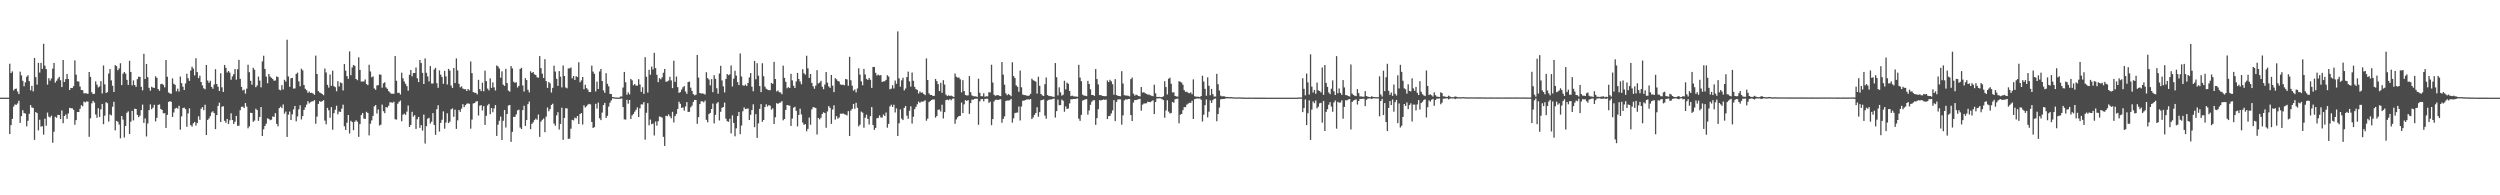 <?xml version="1.0" encoding="UTF-8"?>
<svg xmlns="http://www.w3.org/2000/svg" width="1920" height="150">
  <path d="M0 74.994h1v1.000H0zM1 74.994h1v1.000H1zM2 74.996h1v1.000H2zM3 74.996h1v1.000H3zM4 74.996h1v1.000H4zM5 74.994h1v1.000H5zM6 74.991h1v1.000H6zM7 48.948h1v54.010H7zM8 56.134h1v39.951H8zM9 54.824h1v36.443H9zM10 69.440h1v12.442H10zM11 68.305h1v11.932H11zM12 68.001h1v12.527H12zM13 70.272h1v9.181H13zM14 72.233h1v5.123H14zM15 55.017h1v39.325H15zM16 57.897h1v31.311H16zM17 62.050h1v22.570H17zM18 66.269h1v20.573H18zM19 63.220h1v24.040H19zM20 58.908h1v38.119H20zM21 57.822h1v34.932H21zM22 62.354h1v25.034H22zM23 69.363h1v11.341H23zM24 65.894h1v16.620H24zM25 70.197h1v12.716H25zM26 44.516h1v62.890H26zM27 59.252h1v26.821H27zM28 65.026h1v21.863H28zM29 48.228h1v51.940H29zM30 55.713h1v36.240H30zM31 48.296h1v48.981H31zM32 52.902h1v43.996H32zM33 33.620h1v69.786H33zM34 50.431h1v40.698H34zM35 53.113h1v43.460H35zM36 64.986h1v21.508H36zM37 60.043h1v29.506H37zM38 61.968h1v28.256H38zM39 60.276h1v28.558H39zM40 52.676h1v56.919H40zM41 48.327h1v52.842H41zM42 63.420h1v26.277H42zM43 62.023h1v28.376H43zM44 60.384h1v27.823H44zM45 59.038h1v29.308H45zM46 61.594h1v29.860H46zM47 66.882h1v17.977H47zM48 46.100h1v48.504H48zM49 62.960h1v26.129H49zM50 60.787h1v27.166H50zM51 56.793h1v34.509H51zM52 60.683h1v26.465H52zM53 69.106h1v13.744H53zM54 67.509h1v15.657H54zM55 67.640h1v15.507H55zM56 66.178h1v18.198H56zM57 46.365h1v49.422H57zM58 57.347h1v34.904H58zM59 62.444h1v23.608H59zM60 62.598h1v23.432H60zM61 66.449h1v17.114H61zM62 69.097h1v11.684H62zM63 69.260h1v12.340H63zM64 71.726h1v6.296H64zM65 71.562h1v7.134H65zM66 71.760h1v6.094H66zM67 72.041h1v5.964H67zM68 55.298h1v49.740H68zM69 59.053h1v31.838H69zM70 70.861h1v8.504H70zM71 72.245h1v5.214H71zM72 72.000h1v6.781H72zM73 62.516h1v25.460H73zM74 65.011h1v25.462H74zM75 67.137h1v16.021H75zM76 66.334h1v23.513H76zM77 62.328h1v21.642H77zM78 71.773h1v8.035H78zM79 50.289h1v45.108H79zM80 64.777h1v24.080H80zM81 71.391h1v7.140H81zM82 70.748h1v8.503H82zM83 56.493h1v36.907H83zM84 53.031h1v34.890H84zM85 61.735h1v26.901H85zM86 65.831h1v16.165H86zM87 70.641h1v7.471H87zM88 50.045h1v50.025H88zM89 50.781h1v42.023H89zM90 53.975h1v39.507H90zM91 52.601h1v43.061H91zM92 48.570h1v57.669H92zM93 65.327h1v23.759H93zM94 56.554h1v35.278H94zM95 55.320h1v50.251H95zM96 56.504h1v40.262H96zM97 61.360h1v25.222H97zM98 65.254h1v20.277H98zM99 46.698h1v56.236H99zM100 55.227h1v38.207H100zM101 65.539h1v19.602H101zM102 61.744h1v30.724H102zM103 65.276h1v18.251H103zM104 66.716h1v16.990H104zM105 60.780h1v27.447H105zM106 58.946h1v31.010H106zM107 59.051h1v29.755H107zM108 66.660h1v17.902H108zM109 69.399h1v10.956H109zM110 41.301h1v53.126H110zM111 60.672h1v30.308H111zM112 49.085h1v55.697H112zM113 59.261h1v35.554H113zM114 67.444h1v17.156H114zM115 69.613h1v10.563H115zM116 66.652h1v17.288H116zM117 67.275h1v15.395H117zM118 67.510h1v12.985H118zM119 58.624h1v34.598H119zM120 59.769h1v30.694H120zM121 68.389h1v12.187H121zM122 69.663h1v10.529H122zM123 64.605h1v19.056H123zM124 64.325h1v20.089H124zM125 65.193h1v21.856H125zM126 67.060h1v19.871H126zM127 46.101h1v52.161H127zM128 58.915h1v29.280H128zM129 71.000h1v7.284H129zM130 71.745h1v5.991H130zM131 72.034h1v6.174H131zM132 60.232h1v29.565H132zM133 64.331h1v22.043H133zM134 65.158h1v18.246H134zM135 70.146h1v12.663H135zM136 68.103h1v15.363H136zM137 70.322h1v10.925H137zM138 58.756h1v40.839H138zM139 63.821h1v25.577H139zM140 66.548h1v16.444H140zM141 69.132h1v13.514H141zM142 64.112h1v19.701H142zM143 56.647h1v40.701H143zM144 60.098h1v27.033H144zM145 62.116h1v21.087H145zM146 54.096h1v42.009H146zM147 51.255h1v45.973H147zM148 52.720h1v41.980H148zM149 57.883h1v35.742H149zM150 44.750h1v51.662H150zM151 55.329h1v39.094H151zM152 60.019h1v29.252H152zM153 58.117h1v33.871H153zM154 62.987h1v20.509H154zM155 65.602h1v16.678H155zM156 67.817h1v16.821H156zM157 68.540h1v11.895H157zM158 49.867h1v53.889H158zM159 61.808h1v30.292H159zM160 63.576h1v27.465H160zM161 62.030h1v27.226H161zM162 66.718h1v19.653H162zM163 68.136h1v17.327H163zM164 64.863h1v22.026H164zM165 53.154h1v46.033H165zM166 64.489h1v23.889H166zM167 66.599h1v14.774H167zM168 69.888h1v8.968H168zM169 56.248h1v37.444H169zM170 67.057h1v14.883H170zM171 70.591h1v11.045H171zM172 49.859h1v42.904H172zM173 52.096h1v42.239H173zM174 55.665h1v35.665H174zM175 54.530h1v40.749H175zM176 55.768h1v36.635H176zM177 61.228h1v25.814H177zM178 58.669h1v33.492H178zM179 56.996h1v38.220H179zM180 53.040h1v40.405H180zM181 61.172h1v27.884H181zM182 53.204h1v43.418H182zM183 45.986h1v50.576H183zM184 60.562h1v24.076H184zM185 66.712h1v15.321H185zM186 69.431h1v12.468H186zM187 68.861h1v14.104H187zM188 71.861h1v7.298H188zM189 68.111h1v13.770H189zM190 49.735h1v48.818H190zM191 55.517h1v41.561H191zM192 62.043h1v24.607H192zM193 65.036h1v21.745H193zM194 52.051h1v41.470H194zM195 53.566h1v39.024H195zM196 66.965h1v16.566H196zM197 65.633h1v18.894H197zM198 58.797h1v34.054H198zM199 61.912h1v27.874H199zM200 67.089h1v15.138H200zM201 47.129h1v57.338H201zM202 42.791h1v56.532H202zM203 52.933h1v43.832H203zM204 58.811h1v36.142H204zM205 63.913h1v26.961H205zM206 56.808h1v34.518H206zM207 58.808h1v33.537H207zM208 59.735h1v32.183H208zM209 60.724h1v28.707H209zM210 62.024h1v27.713H210zM211 61.774h1v25.135H211zM212 58.713h1v36.398H212zM213 59.170h1v37.875H213zM214 68.890h1v14.142H214zM215 69.338h1v12.564H215zM216 65.389h1v17.676H216zM217 68.743h1v11.499H217zM218 61.277h1v25.996H218zM219 62.662h1v22.991H219zM220 30.536h1v74.630H220zM221 58.733h1v29.345H221zM222 66.638h1v19.033H222zM223 60.052h1v32.138H223zM224 59.849h1v27.947H224zM225 68.030h1v15.967H225zM226 67.873h1v13.512H226zM227 56.806h1v36.354H227zM228 55.762h1v33.680H228zM229 62.498h1v21.454H229zM230 66.267h1v14.558H230zM231 52.762h1v38.975H231zM232 54.016h1v35.089H232zM233 65.276h1v19.211H233zM234 68.183h1v14.284H234zM235 69.256h1v11.124H235zM236 71.272h1v6.436H236zM237 70.291h1v9.142H237zM238 71.379h1v7.124H238zM239 71.238h1v6.698H239zM240 71.889h1v5.851H240zM241 72.758h1v4.160H241zM242 42.682h1v52.326H242zM243 56.838h1v32.730H243zM244 69.943h1v9.879H244zM245 71.024h1v6.658H245zM246 71.509h1v6.791H246zM247 72.255h1v5.434H247zM248 73.117h1v3.837H248zM249 52.655h1v39.968H249zM250 55.648h1v39.834H250zM251 65.188h1v17.672H251zM252 67.291h1v17.467H252zM253 57.196h1v33.215H253zM254 65.874h1v16.417H254zM255 54.249h1v45.371H255zM256 66.155h1v20.776H256zM257 66.974h1v17.297H257zM258 70.089h1v11.120H258zM259 62.368h1v25.429H259zM260 66.413h1v19.255H260zM261 63.276h1v22.709H261zM262 63.911h1v19.568H262zM263 69.456h1v10.927H263zM264 49.192h1v47.793H264zM265 54.251h1v45.594H265zM266 58.457h1v35.823H266zM267 60.529h1v27.807H267zM268 39.464h1v63.066H268zM269 57.752h1v35.008H269zM270 51.833h1v41.891H270zM271 49.891h1v50.107H271zM272 50.570h1v42.945H272zM273 60.664h1v31.747H273zM274 61.596h1v31.888H274zM275 43.997h1v61.132H275zM276 53.725h1v41.534H276zM277 62.625h1v25.752H277zM278 62.603h1v24.182H278zM279 62.558h1v28.526H279zM280 61.043h1v30.296H280zM281 64.566h1v21.301H281zM282 65.372h1v21.390H282zM283 49.724h1v54.272H283zM284 54.883h1v40.159H284zM285 59.335h1v33.140H285zM286 58.652h1v30.359H286zM287 67.926h1v13.740H287zM288 68.971h1v11.709H288zM289 65.602h1v21.589H289zM290 65.357h1v18.703H290zM291 57.140h1v39.266H291zM292 57.406h1v38.351H292zM293 67.347h1v12.964H293zM294 64.012h1v21.396H294zM295 63.162h1v23.786H295zM296 67.122h1v15.098H296zM297 68.175h1v14.488H297zM298 69.971h1v11.247H298zM299 70.990h1v7.575H299zM300 71.975h1v6.740H300zM301 72.004h1v6.899H301zM302 72.005h1v6.107H302zM303 43.074h1v48.514H303zM304 62.025h1v29.808H304zM305 71.398h1v8.259H305zM306 71.176h1v7.048H306zM307 72.524h1v4.689H307zM308 55.810h1v37.303H308zM309 60.134h1v27.910H309zM310 62.589h1v24.706H310zM311 64.354h1v23.828H311zM312 66.223h1v19.484H312zM313 69.658h1v11.407H313zM314 57.385h1v40.136H314zM315 53.739h1v42.225H315zM316 58.646h1v27.234H316zM317 56.136h1v33.391H317zM318 56.057h1v32.412H318zM319 51.791h1v47.220H319zM320 60.083h1v31.487H320zM321 63.048h1v26.741H321zM322 46.069h1v52.148H322zM323 48.452h1v47.666H323zM324 55.939h1v44.356H324zM325 64.534h1v23.505H325zM326 44.842h1v65.415H326zM327 55.898h1v41.031H327zM328 58.653h1v32.553H328zM329 62.538h1v27.927H329zM330 50.749h1v44.105H330zM331 64.085h1v29.331H331zM332 64.131h1v22.765H332zM333 53.341h1v42.617H333zM334 52.063h1v51.505H334zM335 63.901h1v19.967H335zM336 67.439h1v13.421H336zM337 54.041h1v46.950H337zM338 57.324h1v37.052H338zM339 59.194h1v32.826H339zM340 64.373h1v21.182H340zM341 54.442h1v44.388H341zM342 58.677h1v35.421H342zM343 64.853h1v22.210H343zM344 52.873h1v41.639H344zM345 54.234h1v39.180H345zM346 65.686h1v18.296H346zM347 67.555h1v15.716H347zM348 52.218h1v37.493H348zM349 63.809h1v20.399H349zM350 44.844h1v54.119H350zM351 54.046h1v38.380H351zM352 64.346h1v20.133H352zM353 67.046h1v18.831H353zM354 66.322h1v17.135H354zM355 68.011h1v12.003H355zM356 68.501h1v13.769H356zM357 68.529h1v12.218H357zM358 69.885h1v9.790H358zM359 68.365h1v11.016H359zM360 69.394h1v10.374H360zM361 47.215h1v51.583H361zM362 56.187h1v35.664H362zM363 70.706h1v8.753H363zM364 71.156h1v8.020H364zM365 71.297h1v6.750H365zM366 72.509h1v5.147H366zM367 61.309h1v27.407H367zM368 68.444h1v12.754H368zM369 69.955h1v10.786H369zM370 63.499h1v21.343H370zM371 70.073h1v11.441H371zM372 54.280h1v41.685H372zM373 62.301h1v26.645H373zM374 68.022h1v12.901H374zM375 69.419h1v10.370H375zM376 60.142h1v27.548H376zM377 67.457h1v15.515H377zM378 63.303h1v22.894H378zM379 67.077h1v16.230H379zM380 69.462h1v11.238H380zM381 50.299h1v54.085H381zM382 50.988h1v44.776H382zM383 52.629h1v40.085H383zM384 59.671h1v29.877H384zM385 54.778h1v52.734H385zM386 65.011h1v27.776H386zM387 65.945h1v18.560H387zM388 52.904h1v45.039H388zM389 63.801h1v23.733H389zM390 69.571h1v11.463H390zM391 70.405h1v10.196H391zM392 50.726h1v58.228H392zM393 52.549h1v48.704H393zM394 62.777h1v26.983H394zM395 63.566h1v26.256H395zM396 63.187h1v24.660H396zM397 67.201h1v17.592H397zM398 65.921h1v18.327H398zM399 52.924h1v45.006H399zM400 52.050h1v47.084H400zM401 65.661h1v18.909H401zM402 70.320h1v10.879H402zM403 59.996h1v36.728H403zM404 61.475h1v30.730H404zM405 68.988h1v10.995H405zM406 70.968h1v7.022H406zM407 54.713h1v44.479H407zM408 56.009h1v39.045H408zM409 55.282h1v38.655H409zM410 57.017h1v35.196H410zM411 57.616h1v33.449H411zM412 59.340h1v32.648H412zM413 59.671h1v28.278H413zM414 43.073h1v62.015H414zM415 52.327h1v41.104H415zM416 56.569h1v35.448H416zM417 59.828h1v31.203H417zM418 45.464h1v56.082H418zM419 62.318h1v27.246H419zM420 67.501h1v15.099H420zM421 62.989h1v22.453H421zM422 64.058h1v19.746H422zM423 71.046h1v9.539H423zM424 67.476h1v12.186H424zM425 50.419h1v44.437H425zM426 54.944h1v41.551H426zM427 60.519h1v28.131H427zM428 65.936h1v20.229H428zM429 54.602h1v44.893H429zM430 58.896h1v36.286H430zM431 67.124h1v15.598H431zM432 50.252h1v57.161H432zM433 58.375h1v32.207H433zM434 67.148h1v15.989H434zM435 67.816h1v15.417H435zM436 52.532h1v54.104H436zM437 52.493h1v53.935H437zM438 51.799h1v47.023H438zM439 60.164h1v31.894H439zM440 58.346h1v34.131H440zM441 61.375h1v28.991H441zM442 58.458h1v32.532H442zM443 59.170h1v29.939H443zM444 47.815h1v47.419H444zM445 63.199h1v24.348H445zM446 61.725h1v25.112H446zM447 59.135h1v36.515H447zM448 68.559h1v12.332H448zM449 65.056h1v17.538H449zM450 67.678h1v13.939H450zM451 68.821h1v11.517H451zM452 70.714h1v9.044H452zM453 70.680h1v9.494H453zM454 50.378h1v43.267H454zM455 54.984h1v43.267H455zM456 56.679h1v40.948H456zM457 70.180h1v9.541H457zM458 62.713h1v20.682H458zM459 68.342h1v10.438H459zM460 54.886h1v35.952H460zM461 52.925h1v39.314H461zM462 62.227h1v24.243H462zM463 69.414h1v11.279H463zM464 71.291h1v7.704H464zM465 56.210h1v34.396H465zM466 64.335h1v24.609H466zM467 66.280h1v15.586H467zM468 72.095h1v6.788H468zM469 72.229h1v4.910H469zM470 74.503h1v1.000H470zM471 74.714h1v1.000H471zM472 74.829h1v1.000H472zM473 74.921h1v1.000H473zM474 74.899h1v1.000H474zM475 74.958h1v1.000H475zM476 74.137h1v1.711H476zM477 74.084h1v1.535H477zM478 67.231h1v14.985H478zM479 55.246h1v36.393H479zM480 63.197h1v28.719H480zM481 72.779h1v3.890H481zM482 70.960h1v8.638H482zM483 72.521h1v4.255H483zM484 60.620h1v30.796H484zM485 61.708h1v26.943H485zM486 65.486h1v21.994H486zM487 64.559h1v21.189H487zM488 65.746h1v18.602H488zM489 65.813h1v16.662H489zM490 60.835h1v29.085H490zM491 64.873h1v18.304H491zM492 70.535h1v9.580H492zM493 67.011h1v13.208H493zM494 72.085h1v6.354H494zM495 43.926h1v63.353H495zM496 59.008h1v27.564H496zM497 71.049h1v8.209H497zM498 53.597h1v42.672H498zM499 57.384h1v34.469H499zM500 51.128h1v44.264H500zM501 53.332h1v41.538H501zM502 40.541h1v63.520H502zM503 52.273h1v41.042H503zM504 57.452h1v39.036H504zM505 63.093h1v30.026H505zM506 59.994h1v29.524H506zM507 60.932h1v28.782H507zM508 59.376h1v31.011H508zM509 55.836h1v49.254H509zM510 52.942h1v59.111H510zM511 62.796h1v26.135H511zM512 62.524h1v26.702H512zM513 61.836h1v25.968H513zM514 58.959h1v30.405H514zM515 61.727h1v29.131H515zM516 67.709h1v18.147H516zM517 46.597h1v47.448H517zM518 62.890h1v26.281H518zM519 58.769h1v28.751H519zM520 66.923h1v16.854H520zM521 71.303h1v6.848H521zM522 70.722h1v8.983H522zM523 68.791h1v14.071H523zM524 67.016h1v15.530H524zM525 66.118h1v18.853H525zM526 70.231h1v11.541H526zM527 72.040h1v6.377H527zM528 63.013h1v22.952H528zM529 62.618h1v23.244H529zM530 67.328h1v15.027H530zM531 69.830h1v11.266H531zM532 72.275h1v5.984H532zM533 73.219h1v3.543H533zM534 72.725h1v4.128H534zM535 42.206h1v52.873H535zM536 59.584h1v30.363H536zM537 71.442h1v8.468H537zM538 71.849h1v5.963H538zM539 71.754h1v6.064H539zM540 72.009h1v6.618H540zM541 72.595h1v4.645H541zM542 55.427h1v36.591H542zM543 59.930h1v34.005H543zM544 61.092h1v26.557H544zM545 65.553h1v21.170H545zM546 60.769h1v22.929H546zM547 70.808h1v8.773H547zM548 57.753h1v36.996H548zM549 60.595h1v27.626H549zM550 67.805h1v11.643H550zM551 71.960h1v6.467H551zM552 56.480h1v36.038H552zM553 50.533h1v35.317H553zM554 61.761h1v21.037H554zM555 66.309h1v15.877H555zM556 70.947h1v7.857H556zM557 60.635h1v30.507H557zM558 56.830h1v36.229H558zM559 57.732h1v35.797H559zM560 57.062h1v34.159H560zM561 50.277h1v52.166H561zM562 66.408h1v22.232H562zM563 60.408h1v33.985H563zM564 54.307h1v50.390H564zM565 58.133h1v40.445H565zM566 63.096h1v26.051H566zM567 65.355h1v20.605H567zM568 41.080h1v62.005H568zM569 58.779h1v37.624H569zM570 65.502h1v19.963H570zM571 65.905h1v16.567H571zM572 64.918h1v18.865H572zM573 66.070h1v17.420H573zM574 63.768h1v19.530H574zM575 59.463h1v32.736H575zM576 56.123h1v32.037H576zM577 66.557h1v17.974H577zM578 70.067h1v10.043H578zM579 46.787h1v50.893H579zM580 60.880h1v26.784H580zM581 48.551h1v57.317H581zM582 58.094h1v36.654H582zM583 66.111h1v17.496H583zM584 70.743h1v9.239H584zM585 48.577h1v44.960H585zM586 58.550h1v33.604H586zM587 66.499h1v15.714H587zM588 68.133h1v11.971H588zM589 68.814h1v12.989H589zM590 69.260h1v11.454H590zM591 69.215h1v11.990H591zM592 63.673h1v20.526H592zM593 64.385h1v18.802H593zM594 47.495h1v47.732H594zM595 60.684h1v29.373H595zM596 70.208h1v9.015H596zM597 69.460h1v10.382H597zM598 70.825h1v8.110H598zM599 71.076h1v7.688H599zM600 72.366h1v5.284H600zM601 50.413h1v41.984H601zM602 59.824h1v31.561H602zM603 62.821h1v21.610H603zM604 67.778h1v12.852H604zM605 66.904h1v14.060H605zM606 67.565h1v13.571H606zM607 56.702h1v40.001H607zM608 61.736h1v29.362H608zM609 65.866h1v16.862H609zM610 67.565h1v14.431H610zM611 62.543h1v22.615H611zM612 56.018h1v41.041H612zM613 60.669h1v27.617H613zM614 62.632h1v20.901H614zM615 64.730h1v23.167H615zM616 53.157h1v40.991H616zM617 56.261h1v39.671H617zM618 57.297h1v37.971H618zM619 42.787h1v58.007H619zM620 52.493h1v46.466H620zM621 59.875h1v30.381H621zM622 56.797h1v38.993H622zM623 63.641h1v20.365H623zM624 66.266h1v16.027H624zM625 68.168h1v14.361H625zM626 65.731h1v17.249H626zM627 53.870h1v49.445H627zM628 64.110h1v26.512H628zM629 63.429h1v28.248H629zM630 62.077h1v28.335H630zM631 66.590h1v20.903H631zM632 68.481h1v17.756H632zM633 64.956h1v21.888H633zM634 55.302h1v42.826H634zM635 63.428h1v22.177H635zM636 66.336h1v15.134H636zM637 67.498h1v15.290H637zM638 57.588h1v37.524H638zM639 65.766h1v18.335H639zM640 70.735h1v10.183H640zM641 60.040h1v31.829H641zM642 60.950h1v28.253H642zM643 62.188h1v28.955H643zM644 62.643h1v27.613H644zM645 64.819h1v22.488H645zM646 65.202h1v22.220H646zM647 65.015h1v22.076H647zM648 65.493h1v22.275H648zM649 60.675h1v27.388H649zM650 61.049h1v27.613H650zM651 65.849h1v19.479H651zM652 43.608h1v60.837H652zM653 61.661h1v23.235H653zM654 65.825h1v17.812H654zM655 69.576h1v10.247H655zM656 68.672h1v14.853H656zM657 70.958h1v7.998H657zM658 67.939h1v14.867H658zM659 52.504h1v44.516H659zM660 57.297h1v38.451H660zM661 62.512h1v23.201H661zM662 65.477h1v21.041H662zM663 52.942h1v45.163H663zM664 57.183h1v33.244H664zM665 60.592h1v27.497H665zM666 61.392h1v29.907H666zM667 59.873h1v35.784H667zM668 61.310h1v27.900H668zM669 67.466h1v14.783H669zM670 51.384h1v44.646H670zM671 51.480h1v48.262H671zM672 55.927h1v42.351H672zM673 57.997h1v32.837H673zM674 57.279h1v33.231H674zM675 57.979h1v30.642H675zM676 57.652h1v32.585H676zM677 62.902h1v27.423H677zM678 62.523h1v25.418H678zM679 62.368h1v26.707H679zM680 61.324h1v25.118H680zM681 57.743h1v40.302H681zM682 58.793h1v36.319H682zM683 68.572h1v13.191H683zM684 68.102h1v12.340H684zM685 65.451h1v16.734H685zM686 67.925h1v12.532H686zM687 61.866h1v24.516H687zM688 64.350h1v18.941H688zM689 24.092h1v80.365H689zM690 60.226h1v34.461H690zM691 66.548h1v17.523H691zM692 61.684h1v29.473H692zM693 59.677h1v32.518H693zM694 69.445h1v13.417H694zM695 67.943h1v13.470H695zM696 59.206h1v29.607H696zM697 54.969h1v36.249H697zM698 62.503h1v22.526H698zM699 66.508h1v15.146H699zM700 55.689h1v39.161H700zM701 62.058h1v27.670H701zM702 66.674h1v17.123H702zM703 68.448h1v13.601H703zM704 69.069h1v11.061H704zM705 71.845h1v6.187H705zM706 70.285h1v8.717H706zM707 71.163h1v6.900H707zM708 71.002h1v7.062H708zM709 72.188h1v5.660H709zM710 73.078h1v3.935H710zM711 44.856h1v47.873H711zM712 61.454h1v29.626H712zM713 71.654h1v6.798H713zM714 72.913h1v4.634H714zM715 72.894h1v3.923H715zM716 73.739h1v2.582H716zM717 73.579h1v2.841H717zM718 60.614h1v29.719H718zM719 62.294h1v26.861H719zM720 64.627h1v19.636H720zM721 69.924h1v14.239H721zM722 63.615h1v22.033H722zM723 71.262h1v9.180H723zM724 61.605h1v29.400H724zM725 64.915h1v21.197H725zM726 72.611h1v4.286H726zM727 73.771h1v2.713H727zM728 73.169h1v3.817H728zM729 73.705h1v2.428H729zM730 73.357h1v3.673H730zM731 73.953h1v1.857H731zM732 74.487h1v1.065H732zM733 56.464h1v38.576H733zM734 58.945h1v32.773H734zM735 59.637h1v30.423H735zM736 59.482h1v29.667H736zM737 60.922h1v28.061H737zM738 70.967h1v7.849H738zM739 61.548h1v25.343H739zM740 69.919h1v10.223H740zM741 72.893h1v4.022H741zM742 73.370h1v4.133H742zM743 73.237h1v3.678H743zM744 58.400h1v29.075H744zM745 70.808h1v8.374H745zM746 73.267h1v3.297H746zM747 73.876h1v2.658H747zM748 73.975h1v1.979H748zM749 73.972h1v1.848H749zM750 74.390h1v1.375H750zM751 60.470h1v35.383H751zM752 71.247h1v6.625H752zM753 73.861h1v2.375H753zM754 73.936h1v2.092H754zM755 71.609h1v6.236H755zM756 74.288h1v1.623H756zM757 73.930h1v1.900H757zM758 74.018h1v1.852H758zM759 70.826h1v8.168H759zM760 71.020h1v7.053H760zM761 49.693h1v46.443H761zM762 63.369h1v28.061H762zM763 72.826h1v5.024H763zM764 73.523h1v3.113H764zM765 73.151h1v3.434H765zM766 72.972h1v3.805H766zM767 73.585h1v2.849H767zM768 73.836h1v2.391H768zM769 47.649h1v46.666H769zM770 57.295h1v34.044H770zM771 65.011h1v24.384H771zM772 71.689h1v5.919H772zM773 73.111h1v4.033H773zM774 72.247h1v4.957H774zM775 72.913h1v4.072H775zM776 73.876h1v2.071H776zM777 47.829h1v46.327H777zM778 58.437h1v32.439H778zM779 59.933h1v26.896H779zM780 65.560h1v20.951H780zM781 66.679h1v19.728H781zM782 70.486h1v11.331H782zM783 54.187h1v38.337H783zM784 67.037h1v14.768H784zM785 72.610h1v4.771H785zM786 73.034h1v4.269H786zM787 73.073h1v3.790H787zM788 73.437h1v2.990H788zM789 73.659h1v2.583H789zM790 73.247h1v3.286H790zM791 72.025h1v3.999H791zM792 60.424h1v31.015H792zM793 61.609h1v28.532H793zM794 62.130h1v26.164H794zM795 62.725h1v24.053H795zM796 71.882h1v10.484H796zM797 58.928h1v30.738H797zM798 65.881h1v20.218H798zM799 72.124h1v4.948H799zM800 73.249h1v3.485H800zM801 73.728h1v2.640H801zM802 64.686h1v24.121H802zM803 59.532h1v31.635H803zM804 72.990h1v4.345H804zM805 73.632h1v2.998H805zM806 73.825h1v2.570H806zM807 73.922h1v2.447H807zM808 74.235h1v1.755H808zM809 74.384h1v1.282H809zM810 48.410h1v41.873H810zM811 59.286h1v26.039H811zM812 73.288h1v3.192H812zM813 67.057h1v13.753H813zM814 70.925h1v9.779H814zM815 73.498h1v2.983H815zM816 72.749h1v4.612H816zM817 62.023h1v23.785H817zM818 68.683h1v13.075H818zM819 63.428h1v20.295H819zM820 64.358h1v18.919H820zM821 69.817h1v9.597H821zM822 73.825h1v2.431H822zM823 73.425h1v2.812H823zM824 73.982h1v2.022H824zM825 74.062h1v2.006H825zM826 74.140h1v1.710H826zM827 74.338h1v1.269H827zM828 49.749h1v41.412H828zM829 59.523h1v33.287H829zM830 62.359h1v25.839H830zM831 72.712h1v4.577H831zM832 73.434h1v3.252H832zM833 73.545h1v2.842H833zM834 73.850h1v2.237H834zM835 62.081h1v25.962H835zM836 64.466h1v20.372H836zM837 68.626h1v11.851H837zM838 72.917h1v5.221H838zM839 72.942h1v4.127H839zM840 73.666h1v3.280H840zM841 53.021h1v42.865H841zM842 60.706h1v30.032H842zM843 64.833h1v19.020H843zM844 73.033h1v3.886H844zM845 73.018h1v4.161H845zM846 73.622h1v3.158H846zM847 73.759h1v2.654H847zM848 73.899h1v2.813H848zM849 73.849h1v2.581H849zM850 61.789h1v29.627H850zM851 63.048h1v26.133H851zM852 61.278h1v27.684H852zM853 62.448h1v24.716H853zM854 64.652h1v20.125H854zM855 72.700h1v4.182H855zM856 60.763h1v32.277H856zM857 73.017h1v5.260H857zM858 73.556h1v2.863H858zM859 73.737h1v2.555H859zM860 73.943h1v2.379H860zM861 54.686h1v41.050H861zM862 64.167h1v24.484H862zM863 73.130h1v3.968H863zM864 73.362h1v2.916H864zM865 73.361h1v3.153H865zM866 73.597h1v2.451H866zM867 74.055h1v1.932H867zM868 60.790h1v27.549H868zM869 59.548h1v33.401H869zM870 71.890h1v6.835H870zM871 73.437h1v3.357H871zM872 72.658h1v4.240H872zM873 73.156h1v3.325H873zM874 73.728h1v2.469H874zM875 74.054h1v1.810H875zM876 66.794h1v18.198H876zM877 71.121h1v9.289H877zM878 70.742h1v8.827H878zM879 71.576h1v7.835H879zM880 72.073h1v7.254H880zM881 72.657h1v5.488H881zM882 72.611h1v5.738H882zM883 73.180h1v5.248H883zM884 73.503h1v4.223H884zM885 73.862h1v3.130H885zM886 65.050h1v22.579H886zM887 71.636h1v6.705H887zM888 74.376h1v1.267H888zM889 74.465h1v1.111H889zM890 74.381h1v1.077H890zM891 74.619h1v1.000H891zM892 74.543h1v1.654H892zM893 73.978h1v2.902H893zM894 62.361h1v28.084H894zM895 66.855h1v18.000H895zM896 72.552h1v4.464H896zM897 60.488h1v25.238H897zM898 59.700h1v27.510H898zM899 64.307h1v22.431H899zM900 71.007h1v7.272H900zM901 70.881h1v8.095H901zM902 73.682h1v2.550H902zM903 74.104h1v1.791H903zM904 74.212h1v1.583H904zM905 62.345h1v32.368H905zM906 62.831h1v25.248H906zM907 63.431h1v24.116H907zM908 65.085h1v19.565H908zM909 69.234h1v13.068H909zM910 70.548h1v11.779H910zM911 70.409h1v9.968H911zM912 71.210h1v8.422H912zM913 71.648h1v7.272H913zM914 70.922h1v8.146H914zM915 72.334h1v5.071H915zM916 60.982h1v30.419H916zM917 73.911h1v2.235H917zM918 74.192h1v1.608H918zM919 74.287h1v1.341H919zM920 74.269h1v1.455H920zM921 74.540h1v1.076H921zM922 73.745h1v2.834H922zM923 58.181h1v35.158H923zM924 62.628h1v25.475H924zM925 68.236h1v12.567H925zM926 73.544h1v2.835H926zM927 59.368h1v30.817H927zM928 65.836h1v19.903H928zM929 73.175h1v3.880H929zM930 68.310h1v10.765H930zM931 72.320h1v4.579H931zM932 74.138h1v1.764H932zM933 74.139h1v1.551H933zM934 56.675h1v36.458H934zM935 64.662h1v22.930H935zM936 69.550h1v13.107H936zM937 73.459h1v2.873H937zM938 74.055h1v1.927H938zM939 73.892h1v2.150H939zM940 73.987h1v1.923H940zM941 74.448h1v1.142H941zM942 74.422h1v1.121H942zM943 74.532h1v1.000H943zM944 74.560h1v1.000H944zM945 74.527h1v1.046H945zM946 74.681h1v1.000H946zM947 74.738h1v1.000H947zM948 74.780h1v1.000H948zM949 74.844h1v1.000H949zM950 74.781h1v1.000H950zM951 74.733h1v1.000H951zM952 74.816h1v1.000H952zM953 74.853h1v1.000H953zM954 74.872h1v1.000H954zM955 74.912h1v1.000H955zM956 74.949h1v1.000H956zM957 74.941h1v1.000H957zM958 74.933h1v1.000H958zM959 74.932h1v1.000H959zM960 74.939h1v1.000H960zM961 74.946h1v1.000H961zM962 74.953h1v1.000H962zM963 74.975h1v1.000H963zM964 74.966h1v1.000H964zM965 74.970h1v1.000H965zM966 74.980h1v1.000H966zM967 74.977h1v1.000H967zM968 74.980h1v1.000H968zM969 74.973h1v1.000H969zM970 74.976h1v1.000H970zM971 74.979h1v1.000H971zM972 74.985h1v1.000H972zM973 74.987h1v1.000H973zM974 74.991h1v1.000H974zM975 74.994h1v1.000H975zM976 74.988h1v1.000H976zM977 74.991h1v1.000H977zM978 74.989h1v1.000H978zM979 74.991h1v1.000H979zM980 74.995h1v1.000H980zM981 74.992h1v1.000H981zM982 74.994h1v1.000H982zM983 74.994h1v1.000H983zM984 74.995h1v1.000H984zM985 74.997h1v1.000H985zM986 74.995h1v1.000H986zM987 74.996h1v1.000H987zM988 74.996h1v1.000H988zM989 74.996h1v1.000H989zM990 74.997h1v1.000H990zM991 74.998h1v1.000H991zM992 74.998h1v1.000H992zM993 74.998h1v1.000H993zM994 74.998h1v1.000H994zM995 74.998h1v1.000H995zM996 74.998h1v1.000H996zM997 74.809h1v1.000H997zM998 74.861h1v1.000H998zM999 74.835h1v1.000H999zM1000 60.095h1v26.039H1000zM1001 68.207h1v14.741H1001zM1002 73.238h1v3.108H1002zM1003 56.495h1v39.548H1003zM1004 63.285h1v23.718H1004zM1005 72.579h1v4.469H1005zM1006 41.706h1v65.751H1006zM1007 66.525h1v17.598H1007zM1008 71.079h1v6.854H1008zM1009 69.092h1v10.155H1009zM1010 71.985h1v5.151H1010zM1011 63.429h1v19.770H1011zM1012 69.367h1v12.582H1012zM1013 69.887h1v9.465H1013zM1014 71.012h1v7.937H1014zM1015 51.835h1v42.389H1015zM1016 72.842h1v4.666H1016zM1017 49.919h1v50.684H1017zM1018 63.664h1v22.260H1018zM1019 66.690h1v17.200H1019zM1020 71.021h1v9.426H1020zM1021 72.274h1v6.140H1021zM1022 68.127h1v13.750H1022zM1023 61.768h1v24.031H1023zM1024 70.163h1v8.510H1024zM1025 72.941h1v4.257H1025zM1026 43.115h1v55.695H1026zM1027 71.617h1v6.565H1027zM1028 67.930h1v10.951H1028zM1029 71.360h1v7.349H1029zM1030 72.872h1v4.223H1030zM1031 61.506h1v29.701H1031zM1032 67.129h1v15.006H1032zM1033 73.014h1v3.931H1033zM1034 73.158h1v3.956H1034zM1035 73.778h1v2.549H1035zM1036 74.070h1v2.023H1036zM1037 49.493h1v49.914H1037zM1038 71.910h1v6.360H1038zM1039 72.927h1v4.336H1039zM1040 73.568h1v3.130H1040zM1041 73.839h1v2.426H1041zM1042 68.443h1v11.819H1042zM1043 71.502h1v6.060H1043zM1044 74.051h1v1.882H1044zM1045 74.009h1v2.025H1045zM1046 74.285h1v1.557H1046zM1047 74.242h1v1.594H1047zM1048 69.974h1v11.557H1048zM1049 73.752h1v2.882H1049zM1050 74.219h1v1.564H1050zM1051 74.456h1v1.144H1051zM1052 74.595h1v1.000H1052zM1053 73.902h1v2.189H1053zM1054 74.452h1v1.036H1054zM1055 74.557h1v1.000H1055zM1056 74.588h1v1.000H1056zM1057 74.656h1v1.000H1057zM1058 74.618h1v1.000H1058zM1059 58.637h1v30.700H1059zM1060 72.544h1v5.016H1060zM1061 74.128h1v1.790H1061zM1062 54.341h1v34.045H1062zM1063 70.014h1v9.142H1063zM1064 59.321h1v34.392H1064zM1065 49.018h1v51.643H1065zM1066 69.689h1v13.196H1066zM1067 72.788h1v4.781H1067zM1068 71.083h1v9.659H1068zM1069 73.565h1v2.874H1069zM1070 64.898h1v20.861H1070zM1071 71.971h1v6.499H1071zM1072 73.389h1v3.347H1072zM1073 57.840h1v36.716H1073zM1074 67.932h1v11.531H1074zM1075 49.841h1v48.121H1075zM1076 55.185h1v41.404H1076zM1077 61.981h1v27.816H1077zM1078 67.837h1v12.057H1078zM1079 68.563h1v12.820H1079zM1080 71.862h1v6.821H1080zM1081 64.757h1v19.066H1081zM1082 69.887h1v10.814H1082zM1083 70.177h1v9.183H1083zM1084 60.158h1v33.159H1084zM1085 67.910h1v12.422H1085zM1086 69.735h1v10.611H1086zM1087 66.704h1v18.088H1087zM1088 71.247h1v8.952H1088zM1089 72.943h1v3.887H1089zM1090 62.379h1v21.737H1090zM1091 70.460h1v8.715H1091zM1092 72.335h1v5.866H1092zM1093 73.291h1v3.485H1093zM1094 73.782h1v2.447H1094zM1095 54.140h1v36.084H1095zM1096 66.009h1v16.366H1096zM1097 72.901h1v4.194H1097zM1098 72.437h1v5.587H1098zM1099 73.154h1v3.459H1099zM1100 74.116h1v1.808H1100zM1101 70.955h1v10.301H1101zM1102 73.121h1v3.614H1102zM1103 74.200h1v1.581H1103zM1104 74.334h1v1.457H1104zM1105 74.455h1v1.138H1105zM1106 70.932h1v9.146H1106zM1107 71.534h1v7.327H1107zM1108 73.992h1v1.783H1108zM1109 74.055h1v1.676H1109zM1110 74.394h1v1.198H1110zM1111 74.450h1v1.000H1111zM1112 73.475h1v2.882H1112zM1113 74.110h1v1.654H1113zM1114 74.624h1v1.000H1114zM1115 74.648h1v1.000H1115zM1116 74.582h1v1.000H1116zM1117 74.010h1v2.137H1117zM1118 74.298h1v1.373H1118zM1119 74.648h1v1.000H1119zM1120 74.636h1v1.000H1120zM1121 74.663h1v1.000H1121zM1122 74.751h1v1.000H1122zM1123 74.480h1v1.000H1123zM1124 74.645h1v1.000H1124zM1125 74.719h1v1.000H1125zM1126 74.748h1v1.000H1126zM1127 74.753h1v1.000H1127zM1128 74.727h1v1.000H1128zM1129 74.744h1v1.000H1129zM1130 74.701h1v1.000H1130zM1131 74.791h1v1.000H1131zM1132 74.741h1v1.000H1132zM1133 74.732h1v1.000H1133zM1134 74.773h1v1.000H1134zM1135 74.767h1v1.000H1135zM1136 74.772h1v1.000H1136zM1137 74.764h1v1.000H1137zM1138 74.781h1v1.000H1138zM1139 74.777h1v1.000H1139zM1140 74.827h1v1.000H1140zM1141 74.836h1v1.000H1141zM1142 74.838h1v1.000H1142zM1143 74.777h1v1.000H1143zM1144 74.804h1v1.000H1144zM1145 74.812h1v1.000H1145zM1146 74.788h1v1.000H1146zM1147 74.841h1v1.000H1147zM1148 74.831h1v1.000H1148zM1149 74.826h1v1.000H1149zM1150 74.825h1v1.000H1150zM1151 74.828h1v1.000H1151zM1152 74.851h1v1.000H1152zM1153 74.830h1v1.000H1153zM1154 74.838h1v1.000H1154zM1155 74.841h1v1.000H1155zM1156 74.816h1v1.000H1156zM1157 74.811h1v1.000H1157zM1158 74.840h1v1.000H1158zM1159 74.869h1v1.000H1159zM1160 74.816h1v1.000H1160zM1161 74.846h1v1.000H1161zM1162 74.829h1v1.000H1162zM1163 74.807h1v1.000H1163zM1164 74.825h1v1.000H1164zM1165 74.852h1v1.000H1165zM1166 74.815h1v1.000H1166zM1167 74.852h1v1.000H1167zM1168 74.874h1v1.000H1168zM1169 74.851h1v1.000H1169zM1170 74.817h1v1.000H1170zM1171 74.870h1v1.000H1171zM1172 74.881h1v1.000H1172zM1173 74.855h1v1.000H1173zM1174 74.886h1v1.000H1174zM1175 74.864h1v1.000H1175zM1176 55.131h1v39.365H1176zM1177 66.248h1v17.862H1177zM1178 72.667h1v4.386H1178zM1179 74.223h1v1.452H1179zM1180 45.119h1v50.255H1180zM1181 71.846h1v5.995H1181zM1182 42.349h1v58.889H1182zM1183 61.779h1v27.103H1183zM1184 69.447h1v9.860H1184zM1185 70.695h1v10.798H1185zM1186 72.406h1v6.142H1186zM1187 56.723h1v31.698H1187zM1188 69.461h1v11.945H1188zM1189 71.678h1v6.309H1189zM1190 73.219h1v3.472H1190zM1191 56.899h1v44.075H1191zM1192 71.772h1v6.152H1192zM1193 46.008h1v59.709H1193zM1194 66.017h1v15.583H1194zM1195 70.824h1v7.258H1195zM1196 70.253h1v10.148H1196zM1197 69.403h1v9.973H1197zM1198 67.792h1v20.224H1198zM1199 69.207h1v11.839H1199zM1200 71.917h1v5.693H1200zM1201 73.661h1v2.560H1201zM1202 51.510h1v47.952H1202zM1203 70.718h1v7.619H1203zM1204 68.855h1v11.279H1204zM1205 72.750h1v4.977H1205zM1206 72.711h1v4.971H1206zM1207 59.247h1v26.761H1207zM1208 68.217h1v13.303H1208zM1209 70.291h1v8.516H1209zM1210 72.963h1v4.222H1210zM1211 73.177h1v4.561H1211zM1212 74.163h1v1.686H1212zM1213 65.244h1v21.662H1213zM1214 72.243h1v5.750H1214zM1215 73.463h1v2.679H1215zM1216 73.421h1v2.993H1216zM1217 73.742h1v2.494H1217zM1218 71.641h1v6.128H1218zM1219 71.023h1v7.805H1219zM1220 73.499h1v2.994H1220zM1221 74.102h1v1.998H1221zM1222 74.109h1v1.624H1222zM1223 74.444h1v1.195H1223zM1224 70.085h1v9.771H1224zM1225 72.804h1v4.172H1225zM1226 74.228h1v1.437H1226zM1227 74.346h1v1.290H1227zM1228 74.431h1v1.051H1228zM1229 74.285h1v1.586H1229zM1230 74.073h1v1.747H1230zM1231 73.982h1v1.810H1231zM1232 74.651h1v1.000H1232zM1233 74.227h1v1.741H1233zM1234 74.572h1v1.000H1234zM1235 65.057h1v19.613H1235zM1236 73.115h1v4.007H1236zM1237 74.187h1v1.556H1237zM1238 55.684h1v34.378H1238zM1239 70.358h1v9.019H1239zM1240 45.589h1v61.524H1240zM1241 50.255h1v59.730H1241zM1242 66.121h1v21.868H1242zM1243 70.915h1v7.632H1243zM1244 62.443h1v26.616H1244zM1245 71.317h1v6.841H1245zM1246 61.773h1v23.438H1246zM1247 68.688h1v11.563H1247zM1248 72.795h1v4.906H1248zM1249 63.317h1v19.596H1249zM1250 69.263h1v10.944H1250zM1251 66.121h1v14.498H1251zM1252 48.346h1v51.047H1252zM1253 67.875h1v14.003H1253zM1254 72.018h1v6.105H1254zM1255 66.322h1v16.573H1255zM1256 71.721h1v5.748H1256zM1257 63.997h1v21.809H1257zM1258 69.175h1v11.756H1258zM1259 71.571h1v6.638H1259zM1260 68.381h1v13.083H1260zM1261 46.504h1v48.190H1261zM1262 72.085h1v6.570H1262zM1263 69.432h1v10.011H1263zM1264 73.537h1v3.251H1264zM1265 73.522h1v2.812H1265zM1266 65.619h1v17.836H1266zM1267 70.877h1v8.664H1267zM1268 72.528h1v5.202H1268zM1269 72.528h1v4.708H1269zM1270 72.887h1v4.124H1270zM1271 57.435h1v45.695H1271zM1272 67.192h1v19.044H1272zM1273 72.577h1v4.487H1273zM1274 72.733h1v4.520H1274zM1275 73.866h1v2.435H1275zM1276 73.974h1v2.123H1276zM1277 70.944h1v8.475H1277zM1278 70.475h1v8.295H1278zM1279 73.778h1v2.182H1279zM1280 73.984h1v1.919H1280zM1281 74.262h1v1.403H1281zM1282 72.111h1v5.283H1282zM1283 72.612h1v4.659H1283zM1284 73.728h1v2.197H1284zM1285 74.376h1v1.340H1285zM1286 74.523h1v1.000H1286zM1287 74.498h1v1.000H1287zM1288 74.039h1v1.939H1288zM1289 73.828h1v2.361H1289zM1290 74.596h1v1.000H1290zM1291 74.502h1v1.000H1291zM1292 73.851h1v2.474H1292zM1293 74.073h1v1.883H1293zM1294 63.211h1v22.023H1294zM1295 72.464h1v5.304H1295zM1296 74.065h1v2.111H1296zM1297 70.018h1v11.207H1297zM1298 71.361h1v6.988H1298zM1299 55.257h1v31.417H1299zM1300 64.162h1v21.606H1300zM1301 66.991h1v15.631H1301zM1302 72.072h1v5.082H1302zM1303 70.788h1v8.783H1303zM1304 72.814h1v4.430H1304zM1305 61.304h1v23.416H1305zM1306 67.983h1v15.581H1306zM1307 70.438h1v9.043H1307zM1308 50.147h1v48.882H1308zM1309 70.225h1v9.765H1309zM1310 50.234h1v53.207H1310zM1311 59.683h1v33.720H1311zM1312 67.486h1v15.833H1312zM1313 72.602h1v5.555H1313zM1314 70.587h1v8.947H1314zM1315 73.024h1v3.941H1315zM1316 64.793h1v19.246H1316zM1317 71.875h1v6.653H1317zM1318 73.536h1v2.973H1318zM1319 61.521h1v33.592H1319zM1320 70.914h1v8.117H1320zM1321 69.151h1v10.994H1321zM1322 70.337h1v10.914H1322zM1323 72.629h1v5.361H1323zM1324 64.500h1v28.166H1324zM1325 57.041h1v30.033H1325zM1326 72.376h1v6.041H1326zM1327 72.664h1v4.602H1327zM1328 73.625h1v2.847H1328zM1329 73.980h1v1.893H1329zM1330 53.701h1v41.834H1330zM1331 70.556h1v8.208H1331zM1332 73.714h1v2.913H1332zM1333 73.932h1v2.141H1333zM1334 73.831h1v2.378H1334zM1335 71.581h1v6.778H1335zM1336 69.903h1v9.646H1336zM1337 72.905h1v4.537H1337zM1338 74.080h1v1.740H1338zM1339 74.270h1v1.496H1339zM1340 74.326h1v1.377H1340zM1341 68.873h1v12.051H1341zM1342 71.298h1v6.855H1342zM1343 73.705h1v2.284H1343zM1344 74.293h1v1.485H1344zM1345 74.505h1v1.000H1345zM1346 74.276h1v1.712H1346zM1347 73.588h1v2.803H1347zM1348 74.201h1v1.545H1348zM1349 74.558h1v1.000H1349zM1350 74.666h1v1.000H1350zM1351 74.548h1v1.000H1351zM1352 73.909h1v2.175H1352zM1353 73.934h1v1.918H1353zM1354 74.511h1v1.000H1354zM1355 74.592h1v1.000H1355zM1356 74.715h1v1.000H1356zM1357 74.708h1v1.000H1357zM1358 74.435h1v1.136H1358zM1359 74.510h1v1.000H1359zM1360 74.753h1v1.000H1360zM1361 74.770h1v1.000H1361zM1362 74.725h1v1.000H1362zM1363 74.668h1v1.000H1363zM1364 74.756h1v1.000H1364zM1365 74.796h1v1.000H1365zM1366 74.721h1v1.000H1366zM1367 74.797h1v1.000H1367zM1368 74.795h1v1.000H1368zM1369 74.778h1v1.000H1369zM1370 74.795h1v1.000H1370zM1371 74.783h1v1.000H1371zM1372 74.810h1v1.000H1372zM1373 74.785h1v1.000H1373zM1374 74.808h1v1.000H1374zM1375 74.825h1v1.000H1375zM1376 74.836h1v1.000H1376zM1377 74.805h1v1.000H1377zM1378 74.780h1v1.000H1378zM1379 74.816h1v1.000H1379zM1380 74.800h1v1.000H1380zM1381 74.819h1v1.000H1381zM1382 74.813h1v1.000H1382zM1383 74.810h1v1.000H1383zM1384 74.827h1v1.000H1384zM1385 74.824h1v1.000H1385zM1386 74.826h1v1.000H1386zM1387 74.856h1v1.000H1387zM1388 74.844h1v1.000H1388zM1389 74.856h1v1.000H1389zM1390 74.826h1v1.000H1390zM1391 74.820h1v1.000H1391zM1392 74.874h1v1.000H1392zM1393 74.835h1v1.000H1393zM1394 74.877h1v1.000H1394zM1395 74.859h1v1.000H1395zM1396 74.834h1v1.000H1396zM1397 74.860h1v1.000H1397zM1398 74.842h1v1.000H1398zM1399 74.803h1v1.000H1399zM1400 74.831h1v1.000H1400zM1401 74.812h1v1.000H1401zM1402 74.852h1v1.000H1402zM1403 74.798h1v1.000H1403zM1404 74.866h1v1.000H1404zM1405 74.837h1v1.000H1405zM1406 74.851h1v1.000H1406zM1407 74.881h1v1.000H1407zM1408 74.839h1v1.000H1408zM1409 74.851h1v1.000H1409zM1410 74.870h1v1.000H1410zM1411 74.863h1v1.000H1411zM1412 74.854h1v1.000H1412zM1413 74.883h1v1.000H1413zM1414 74.902h1v1.000H1414zM1415 74.824h1v1.000H1415zM1416 74.865h1v1.000H1416zM1417 74.899h1v1.000H1417zM1418 74.856h1v1.000H1418zM1419 74.873h1v1.000H1419zM1420 74.835h1v1.000H1420zM1421 74.884h1v1.000H1421zM1422 74.737h1v1.000H1422zM1423 74.863h1v1.000H1423zM1424 74.865h1v1.000H1424zM1425 66.537h1v14.226H1425zM1426 70.676h1v8.075H1426zM1427 60.045h1v29.519H1427zM1428 71.129h1v8.862H1428zM1429 66.050h1v16.780H1429zM1430 68.689h1v11.772H1430zM1431 55.233h1v37.665H1431zM1432 65.553h1v19.080H1432zM1433 64.554h1v18.194H1433zM1434 65.738h1v17.807H1434zM1435 68.814h1v13.388H1435zM1436 54.129h1v39.326H1436zM1437 59.774h1v26.171H1437zM1438 59.321h1v28.730H1438zM1439 64.088h1v20.978H1439zM1440 57.754h1v39.313H1440zM1441 59.892h1v31.991H1441zM1442 68.515h1v14.854H1442zM1443 69.010h1v11.579H1443zM1444 50.850h1v52.971H1444zM1445 59.269h1v33.578H1445zM1446 63.879h1v20.281H1446zM1447 66.442h1v15.797H1447zM1448 44.184h1v56.543H1448zM1449 60.110h1v34.017H1449zM1450 64.025h1v19.741H1450zM1451 64.008h1v19.759H1451zM1452 62.495h1v24.251H1452zM1453 64.771h1v20.218H1453zM1454 65.579h1v21.038H1454zM1455 53.324h1v44.129H1455zM1456 61.358h1v33.512H1456zM1457 55.822h1v36.333H1457zM1458 65.991h1v21.329H1458zM1459 66.569h1v17.060H1459zM1460 68.407h1v12.846H1460zM1461 66.682h1v17.217H1461zM1462 67.449h1v15.212H1462zM1463 67.489h1v14.320H1463zM1464 70.471h1v8.613H1464zM1465 71.967h1v6.437H1465zM1466 68.793h1v12.958H1466zM1467 70.323h1v9.519H1467zM1468 70.215h1v9.364H1468zM1469 71.503h1v7.265H1469zM1470 72.221h1v5.590H1470zM1471 72.386h1v5.605H1471zM1472 72.689h1v4.699H1472zM1473 72.731h1v4.201H1473zM1474 72.449h1v4.780H1474zM1475 73.170h1v3.676H1475zM1476 73.192h1v3.902H1476zM1477 72.161h1v5.705H1477zM1478 72.522h1v5.520H1478zM1479 72.178h1v5.908H1479zM1480 73.482h1v4.195H1480zM1481 73.790h1v2.392H1481zM1482 73.738h1v2.438H1482zM1483 74.222h1v1.735H1483zM1484 68.610h1v12.602H1484zM1485 71.380h1v7.946H1485zM1486 70.151h1v9.885H1486zM1487 72.410h1v5.587H1487zM1488 58.746h1v26.892H1488zM1489 64.880h1v18.272H1489zM1490 52.048h1v46.663H1490zM1491 61.569h1v27.023H1491zM1492 50.248h1v50.568H1492zM1493 61.670h1v23.577H1493zM1494 68.057h1v13.183H1494zM1495 54.221h1v49.911H1495zM1496 58.858h1v29.241H1496zM1497 59.477h1v27.754H1497zM1498 67.410h1v13.781H1498zM1499 39.686h1v58.236H1499zM1500 61.948h1v29.409H1500zM1501 70.091h1v9.063H1501zM1502 60.567h1v24.033H1502zM1503 60.748h1v26.615H1503zM1504 63.522h1v21.164H1504zM1505 62.835h1v23.496H1505zM1506 54.650h1v40.916H1506zM1507 61.149h1v31.123H1507zM1508 65.624h1v21.885H1508zM1509 63.177h1v25.768H1509zM1510 61.586h1v25.619H1510zM1511 64.498h1v19.064H1511zM1512 64.107h1v23.839H1512zM1513 66.035h1v18.957H1513zM1514 63.930h1v24.807H1514zM1515 65.101h1v18.791H1515zM1516 67.735h1v14.272H1516zM1517 63.915h1v21.585H1517zM1518 65.929h1v17.116H1518zM1519 67.510h1v15.187H1519zM1520 67.957h1v13.428H1520zM1521 63.801h1v22.440H1521zM1522 64.742h1v19.147H1522zM1523 68.869h1v12.126H1523zM1524 71.274h1v6.973H1524zM1525 72.192h1v5.656H1525zM1526 69.134h1v11.058H1526zM1527 67.924h1v12.857H1527zM1528 66.977h1v17.952H1528zM1529 68.452h1v12.415H1529zM1530 72.297h1v5.731H1530zM1531 72.955h1v3.718H1531zM1532 69.158h1v12.789H1532zM1533 71.115h1v7.589H1533zM1534 73.069h1v4.199H1534zM1535 73.379h1v3.108H1535zM1536 73.893h1v2.222H1536zM1537 73.344h1v3.382H1537zM1538 73.188h1v3.450H1538zM1539 72.814h1v3.759H1539zM1540 73.586h1v2.731H1540zM1541 73.796h1v2.184H1541zM1542 67.075h1v14.830H1542zM1543 69.076h1v11.671H1543zM1544 71.340h1v8.256H1544zM1545 69.693h1v9.040H1545zM1546 63.086h1v25.251H1546zM1547 69.023h1v13.681H1547zM1548 61.644h1v30.122H1548zM1549 60.720h1v23.142H1549zM1550 48.969h1v43.875H1550zM1551 63.768h1v18.718H1551zM1552 66.801h1v15.861H1552zM1553 61.567h1v22.644H1553zM1554 62.849h1v22.181H1554zM1555 61.524h1v25.174H1555zM1556 64.473h1v20.739H1556zM1557 56.090h1v39.761H1557zM1558 62.311h1v35.767H1558zM1559 68.190h1v15.444H1559zM1560 70.672h1v10.064H1560zM1561 54.195h1v49.174H1561zM1562 59.189h1v32.060H1562zM1563 59.554h1v31.316H1563zM1564 62.193h1v23.604H1564zM1565 57.866h1v48.800H1565zM1566 61.115h1v28.150H1566zM1567 55.818h1v35.187H1567zM1568 62.960h1v25.056H1568zM1569 66.553h1v15.676H1569zM1570 68.526h1v14.018H1570zM1571 68.121h1v17.316H1571zM1572 59.463h1v32.907H1572zM1573 65.216h1v21.771H1573zM1574 65.735h1v20.261H1574zM1575 57.639h1v36.230H1575zM1576 62.645h1v29.159H1576zM1577 65.303h1v20.766H1577zM1578 68.405h1v13.463H1578zM1579 52.447h1v46.049H1579zM1580 59.373h1v29.892H1580zM1581 58.636h1v30.231H1581zM1582 63.480h1v25.146H1582zM1583 66.063h1v20.688H1583zM1584 67.722h1v13.655H1584zM1585 67.927h1v14.846H1585zM1586 62.650h1v24.620H1586zM1587 63.058h1v21.072H1587zM1588 65.122h1v18.780H1588zM1589 67.393h1v14.712H1589zM1590 60.637h1v27.343H1590zM1591 67.462h1v18.715H1591zM1592 64.080h1v23.024H1592zM1593 68.877h1v11.781H1593zM1594 63.263h1v27.660H1594zM1595 64.125h1v22.484H1595zM1596 61.196h1v29.804H1596zM1597 47.587h1v45.371H1597zM1598 58.084h1v30.901H1598zM1599 61.078h1v30.971H1599zM1600 55.500h1v40.436H1600zM1601 64.234h1v23.166H1601zM1602 65.049h1v21.366H1602zM1603 66.017h1v21.336H1603zM1604 66.114h1v20.238H1604zM1605 61.336h1v25.395H1605zM1606 62.689h1v24.132H1606zM1607 65.807h1v19.338H1607zM1608 62.304h1v30.421H1608zM1609 62.743h1v20.544H1609zM1610 66.186h1v20.358H1610zM1611 63.185h1v23.561H1611zM1612 63.746h1v26.547H1612zM1613 64.132h1v20.358H1613zM1614 63.538h1v21.409H1614zM1615 65.502h1v20.068H1615zM1616 62.867h1v22.928H1616zM1617 64.350h1v20.106H1617zM1618 64.851h1v18.255H1618zM1619 69.104h1v11.096H1619zM1620 69.939h1v11.270H1620zM1621 70.269h1v11.826H1621zM1622 69.814h1v11.851H1622zM1623 60.612h1v32.231H1623zM1624 68.625h1v13.295H1624zM1625 62.498h1v24.685H1625zM1626 65.300h1v21.312H1626zM1627 60.165h1v30.706H1627zM1628 61.596h1v26.878H1628zM1629 60.874h1v27.089H1629zM1630 68.481h1v14.671H1630zM1631 50.726h1v48.986H1631zM1632 58.439h1v40.900H1632zM1633 64.264h1v22.032H1633zM1634 51.631h1v43.462H1634zM1635 56.336h1v38.762H1635zM1636 62.627h1v23.360H1636zM1637 70.358h1v9.746H1637zM1638 61.614h1v23.113H1638zM1639 62.172h1v24.918H1639zM1640 58.227h1v28.695H1640zM1641 68.216h1v11.801H1641zM1642 67.484h1v14.498H1642zM1643 67.105h1v16.771H1643zM1644 67.886h1v14.759H1644zM1645 65.277h1v21.559H1645zM1646 63.242h1v22.389H1646zM1647 66.516h1v18.159H1647zM1648 71.824h1v6.497H1648zM1649 42.019h1v55.086H1649zM1650 53.088h1v40.839H1650zM1651 66.901h1v15.261H1651zM1652 69.893h1v9.945H1652zM1653 71.286h1v8.041H1653zM1654 72.137h1v6.225H1654zM1655 72.409h1v4.965H1655zM1656 52.312h1v42.171H1656zM1657 56.173h1v37.677H1657zM1658 63.395h1v20.637H1658zM1659 66.135h1v18.837H1659zM1660 58.841h1v33.146H1660zM1661 65.444h1v18.917H1661zM1662 50.088h1v53.201H1662zM1663 64.884h1v23.586H1663zM1664 62.167h1v22.088H1664zM1665 68.288h1v13.313H1665zM1666 59.174h1v38.510H1666zM1667 54.691h1v38.908H1667zM1668 56.946h1v35.429H1668zM1669 63.128h1v20.358H1669zM1670 69.433h1v10.409H1670zM1671 53.509h1v42.730H1671zM1672 56.892h1v38.873H1672zM1673 60.273h1v28.627H1673zM1674 56.998h1v34.957H1674zM1675 49.459h1v43.189H1675zM1676 64.492h1v24.506H1676zM1677 49.043h1v50.726H1677zM1678 56.889h1v46.128H1678zM1679 62.645h1v24.966H1679zM1680 57.590h1v35.366H1680zM1681 58.416h1v35.058H1681zM1682 33.722h1v74.921H1682zM1683 54.327h1v45.937H1683zM1684 64.474h1v23.618H1684zM1685 63.433h1v21.570H1685zM1686 61.094h1v29.403H1686zM1687 66.441h1v16.080H1687zM1688 65.458h1v21.158H1688zM1689 66.216h1v17.690H1689zM1690 57.754h1v32.836H1690zM1691 63.640h1v24.916H1691zM1692 65.331h1v23.175H1692zM1693 56.675h1v37.477H1693zM1694 68.499h1v12.963H1694zM1695 68.388h1v14.140H1695zM1696 64.105h1v23.577H1696zM1697 61.971h1v24.563H1697zM1698 57.178h1v38.969H1698zM1699 59.301h1v35.808H1699zM1700 69.912h1v11.467H1700zM1701 65.995h1v18.252H1701zM1702 66.057h1v18.591H1702zM1703 67.196h1v16.661H1703zM1704 69.293h1v12.581H1704zM1705 70.356h1v10.371H1705zM1706 70.606h1v7.990H1706zM1707 71.789h1v6.637H1707zM1708 72.621h1v5.767H1708zM1709 71.449h1v6.999H1709zM1710 42.603h1v48.579H1710zM1711 60.537h1v31.651H1711zM1712 71.337h1v8.366H1712zM1713 72.035h1v6.017H1713zM1714 72.082h1v5.685H1714zM1715 55.196h1v38.662H1715zM1716 58.472h1v29.876H1716zM1717 63.253h1v22.129H1717zM1718 66.100h1v18.856H1718zM1719 65.049h1v21.815H1719zM1720 66.441h1v18.060H1720zM1721 57.606h1v42.479H1721zM1722 65.396h1v18.860H1722zM1723 67.413h1v15.335H1723zM1724 63.223h1v22.538H1724zM1725 61.952h1v22.540H1725zM1726 57.469h1v35.970H1726zM1727 62.766h1v22.221H1727zM1728 64.520h1v20.478H1728zM1729 67.645h1v11.510H1729zM1730 51.386h1v45.491H1730zM1731 52.153h1v40.690H1731zM1732 56.870h1v36.454H1732zM1733 48.196h1v56.102H1733zM1734 53.009h1v46.437H1734zM1735 57.721h1v29.794H1735zM1736 60.667h1v29.101H1736zM1737 42.607h1v54.544H1737zM1738 63.815h1v22.964H1738zM1739 65.856h1v18.167H1739zM1740 53.303h1v44.476H1740zM1741 51.907h1v46.839H1741zM1742 64.044h1v22.261H1742zM1743 69.294h1v11.033H1743zM1744 59.058h1v38.636H1744zM1745 65.276h1v17.973H1745zM1746 67.202h1v16.468H1746zM1747 69.601h1v13.479H1747zM1748 48.654h1v47.860H1748zM1749 63.953h1v21.543H1749zM1750 65.746h1v16.668H1750zM1751 57.333h1v27.410H1751zM1752 55.456h1v42.813H1752zM1753 64.628h1v20.949H1753zM1754 67.146h1v14.581H1754zM1755 68.478h1v12.715H1755zM1756 69.838h1v10.664H1756zM1757 57.038h1v34.643H1757zM1758 58.824h1v32.201H1758zM1759 68.238h1v15.641H1759zM1760 69.881h1v10.688H1760zM1761 71.245h1v7.893H1761zM1762 72.302h1v4.595H1762zM1763 68.811h1v12.810H1763zM1764 69.007h1v13.579H1764zM1765 70.753h1v8.117H1765zM1766 70.706h1v8.707H1766zM1767 71.524h1v6.717H1767zM1768 45.640h1v54.977H1768zM1769 57.578h1v36.648H1769zM1770 70.149h1v10.274H1770zM1771 71.607h1v6.013H1771zM1772 72.761h1v4.442H1772zM1773 72.806h1v4.637H1773zM1774 62.450h1v26.221H1774zM1775 66.727h1v16.577H1775zM1776 70.391h1v9.920H1776zM1777 60.354h1v27.753H1777zM1778 69.303h1v12.893H1778zM1779 55.827h1v39.045H1779zM1780 60.306h1v30.595H1780zM1781 57.725h1v30.428H1781zM1782 65.032h1v17.419H1782zM1783 55.953h1v42.732H1783zM1784 61.492h1v24.591H1784zM1785 59.016h1v36.736H1785zM1786 65.048h1v19.162H1786zM1787 69.197h1v12.262H1787zM1788 52.987h1v55.235H1788zM1789 56.747h1v38.115H1789zM1790 59.560h1v27.458H1790zM1791 60.349h1v32.446H1791zM1792 51.929h1v41.488H1792zM1793 61.010h1v28.789H1793zM1794 67.214h1v16.905H1794zM1795 60.840h1v33.448H1795zM1796 59.005h1v36.486H1796zM1797 62.845h1v23.148H1797zM1798 61.948h1v26.663H1798zM1799 48.070h1v60.907H1799zM1800 54.598h1v44.690H1800zM1801 61.987h1v24.786H1801zM1802 62.332h1v23.568H1802zM1803 64.615h1v22.160H1803zM1804 65.334h1v18.327H1804zM1805 65.767h1v20.725H1805zM1806 55.534h1v38.398H1806zM1807 50.445h1v47.205H1807zM1808 64.906h1v20.428H1808zM1809 66.022h1v17.454H1809zM1810 60.188h1v33.238H1810zM1811 65.048h1v18.855H1811zM1812 70.410h1v10.144H1812zM1813 69.652h1v10.885H1813zM1814 51.717h1v53.666H1814zM1815 54.865h1v44.281H1815zM1816 54.483h1v46.314H1816zM1817 56.924h1v38.042H1817zM1818 59.129h1v32.119H1818zM1819 58.494h1v33.897H1819zM1820 60.331h1v28.993H1820zM1821 52.354h1v43.958H1821zM1822 59.831h1v31.319H1822zM1823 66.711h1v16.416H1823zM1824 67.289h1v14.852H1824zM1825 58.038h1v33.054H1825zM1826 62.601h1v26.992H1826zM1827 70.095h1v10.773H1827zM1828 69.297h1v11.964H1828zM1829 65.419h1v19.862H1829zM1830 67.970h1v16.451H1830zM1831 67.358h1v15.970H1831zM1832 39.676h1v68.373H1832zM1833 55.506h1v36.548H1833zM1834 62.108h1v28.287H1834zM1835 63.767h1v23.758H1835zM1836 53.513h1v43.636H1836zM1837 60.548h1v34.589H1837zM1838 66.630h1v16.054H1838zM1839 54.472h1v34.314H1839zM1840 66.090h1v20.015H1840zM1841 66.582h1v14.738H1841zM1842 66.053h1v17.606H1842zM1843 54.012h1v42.821H1843zM1844 54.105h1v46.480H1844zM1845 53.811h1v44.615H1845zM1846 60.522h1v32.027H1846zM1847 58.177h1v35.458H1847zM1848 57.132h1v35.153H1848zM1849 62.844h1v24.757H1849zM1850 62.595h1v26.248H1850zM1851 63.178h1v26.072H1851zM1852 66.065h1v17.359H1852zM1853 67.400h1v16.423H1853zM1854 58.273h1v36.348H1854zM1855 68.948h1v14.083H1855zM1856 70.499h1v12.256H1856zM1857 70.834h1v8.444H1857zM1858 71.593h1v6.798H1858zM1859 72.003h1v6.268H1859zM1860 70.926h1v7.378H1860zM1861 55.321h1v44.360H1861zM1862 53.058h1v44.313H1862zM1863 62.770h1v25.850H1863zM1864 67.059h1v15.698H1864zM1865 58.379h1v35.373H1865zM1866 61.091h1v30.063H1866zM1867 67.995h1v14.170H1867zM1868 62.672h1v29.491H1868zM1869 58.518h1v35.756H1869zM1870 67.117h1v13.028H1870zM1871 71.679h1v7.090H1871zM1872 58.312h1v30.882H1872zM1873 59.616h1v31.103H1873zM1874 71.354h1v8.511H1874zM1875 71.923h1v6.816H1875zM1876 70.693h1v8.759H1876zM1877 71.668h1v6.973H1877zM1878 72.570h1v4.655H1878zM1879 73.289h1v2.938H1879zM1880 72.652h1v4.526H1880zM1881 73.438h1v2.914H1881zM1882 73.686h1v2.563H1882zM1883 73.838h1v2.473H1883zM1884 73.475h1v2.922H1884zM1885 73.957h1v2.173H1885zM1886 74.079h1v1.801H1886zM1887 74.420h1v1.129H1887zM1888 74.587h1v1.000H1888zM1889 74.576h1v1.000H1889zM1890 74.592h1v1.000H1890zM1891 74.669h1v1.000H1891zM1892 74.716h1v1.000H1892zM1893 74.766h1v1.000H1893zM1894 74.793h1v1.000H1894zM1895 74.804h1v1.000H1895zM1896 74.865h1v1.000H1896zM1897 74.854h1v1.000H1897zM1898 74.890h1v1.000H1898zM1899 74.890h1v1.000H1899zM1900 74.900h1v1.000H1900zM1901 74.946h1v1.000H1901zM1902 74.946h1v1.000H1902zM1903 74.966h1v1.000H1903zM1904 74.965h1v1.000H1904zM1905 74.962h1v1.000H1905zM1906 74.960h1v1.000H1906zM1907 74.973h1v1.000H1907zM1908 74.983h1v1.000H1908zM1909 74.976h1v1.000H1909zM1910 74.979h1v1.000H1910zM1911 74.988h1v1.000H1911zM1912 74.991h1v1.000H1912zM1913 74.992h1v1.000H1913zM1914 74.987h1v1.000H1914zM1915 74.991h1v1.000H1915zM1916 74.987h1v1.000H1916zM1917 74.991h1v1.000H1917zM1918 74.997h1v1.000H1918zM1919 74.991h1v1.000H1919z" fill="#4a4a4a"></path>
</svg>
